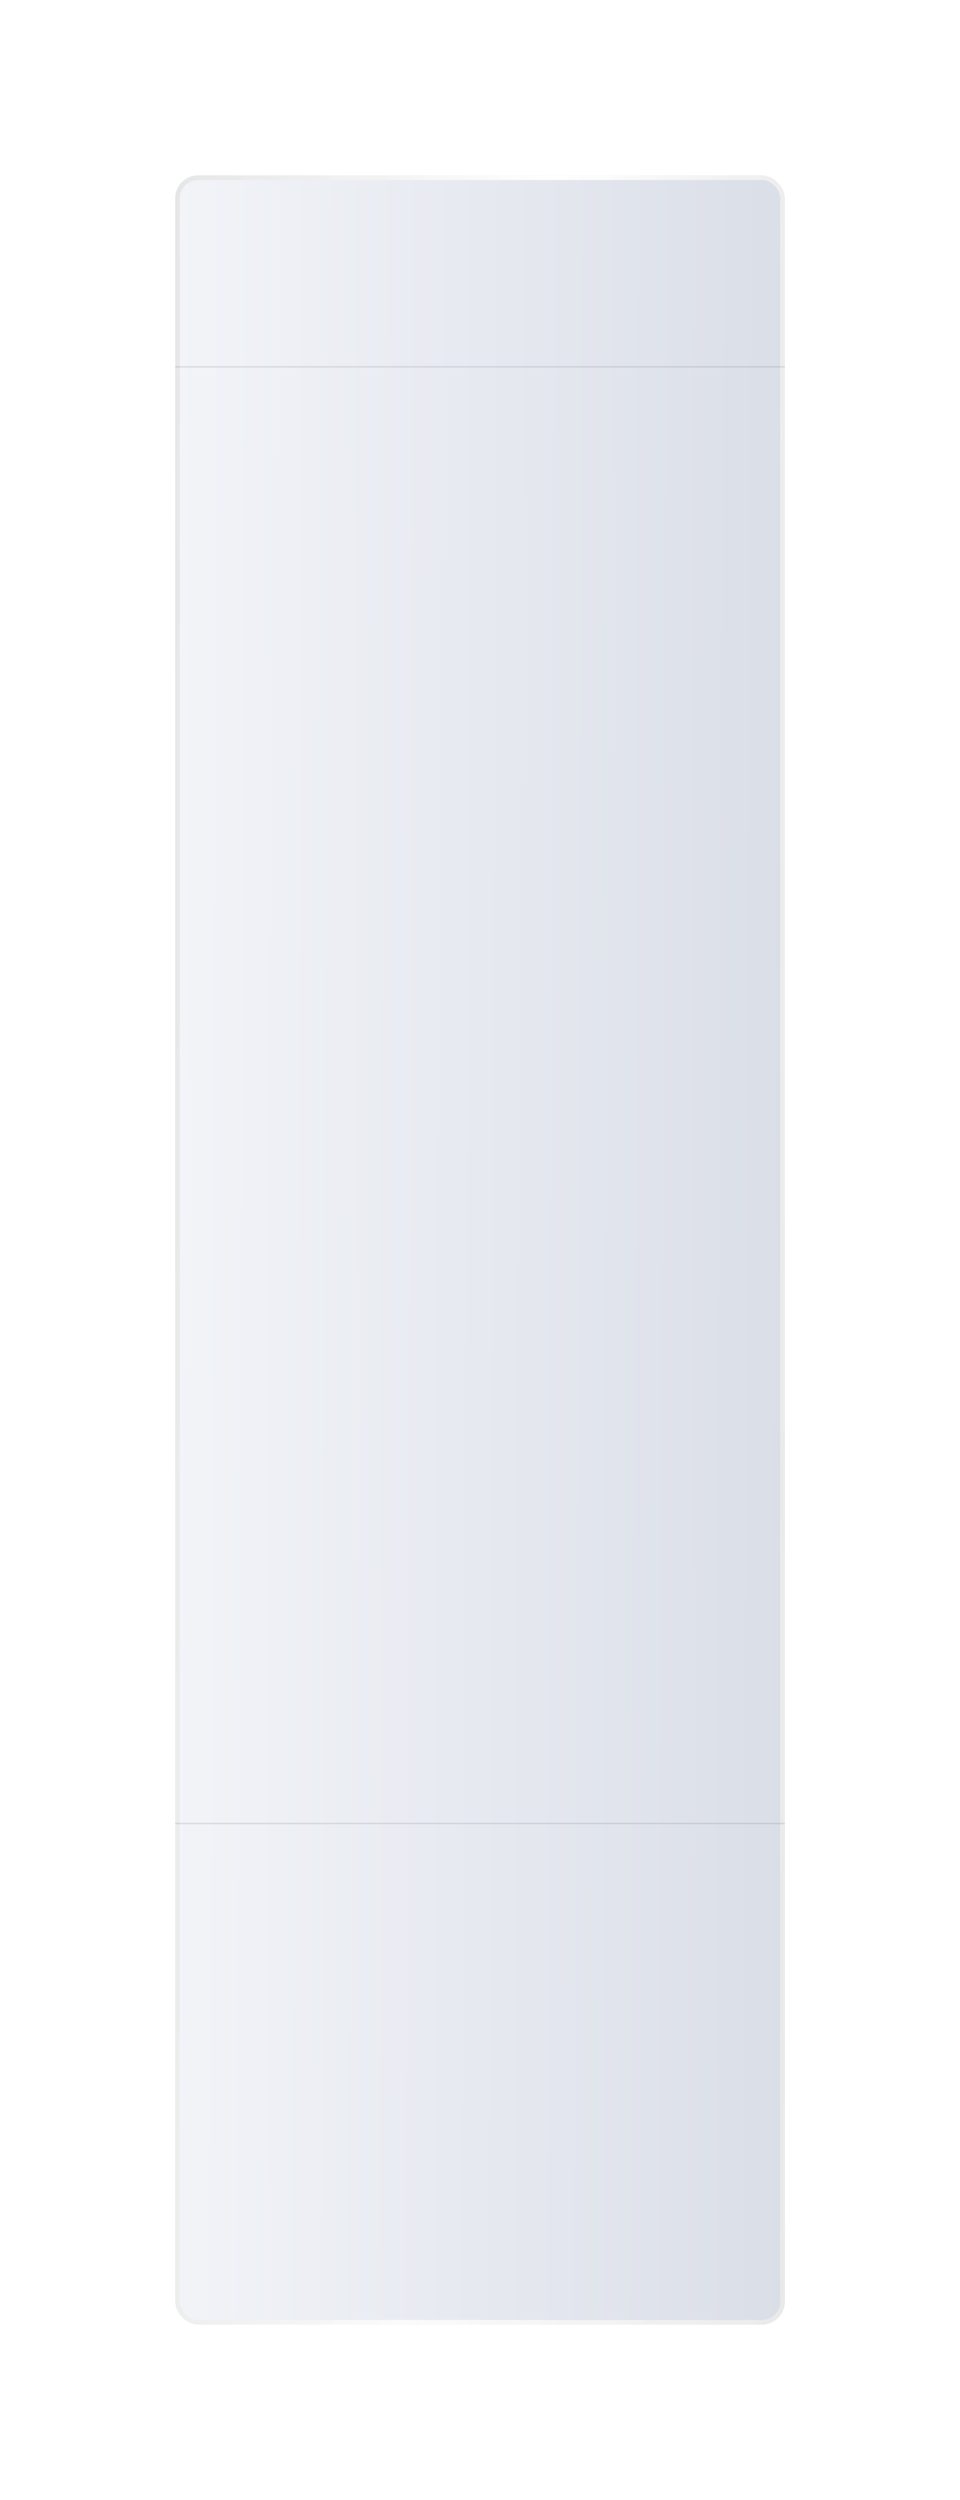 <?xml version="1.0" encoding="UTF-8"?> <svg xmlns="http://www.w3.org/2000/svg" width="630" height="1639" viewBox="0 0 630 1639" fill="none"> <g filter="url(#filter0_d_97_20)"> <rect x="115" y="80" width="400" height="1409" rx="15" fill="url(#paint0_linear_97_20)"></rect> <rect x="116.5" y="81.5" width="397" height="1406" rx="13.5" stroke="url(#paint1_linear_97_20)" stroke-width="3"></rect> <rect x="116.5" y="81.5" width="397" height="1406" rx="13.5" stroke="url(#paint2_linear_97_20)" stroke-opacity="0.2" stroke-width="3"></rect> </g> <rect x="115" y="240" width="400" height="1" fill="#5A5A78" fill-opacity="0.15"></rect> <rect x="115" y="1195" width="400" height="1" fill="#5A5A78" fill-opacity="0.15"></rect> <defs> <filter id="filter0_d_97_20" x="0" y="0" width="630" height="1639" filterUnits="userSpaceOnUse" color-interpolation-filters="sRGB"> <feFlood flood-opacity="0" result="BackgroundImageFix"></feFlood> <feColorMatrix in="SourceAlpha" type="matrix" values="0 0 0 0 0 0 0 0 0 0 0 0 0 0 0 0 0 0 127 0" result="hardAlpha"></feColorMatrix> <feOffset dy="35"></feOffset> <feGaussianBlur stdDeviation="57.5"></feGaussianBlur> <feComposite in2="hardAlpha" operator="out"></feComposite> <feColorMatrix type="matrix" values="0 0 0 0 0 0 0 0 0 0 0 0 0 0 0 0 0 0 0.35 0"></feColorMatrix> <feBlend mode="normal" in2="BackgroundImageFix" result="effect1_dropShadow_97_20"></feBlend> <feBlend mode="normal" in="SourceGraphic" in2="effect1_dropShadow_97_20" result="shape"></feBlend> </filter> <linearGradient id="paint0_linear_97_20" x1="115" y1="80.001" x2="520.663" y2="81.633" gradientUnits="userSpaceOnUse"> <stop stop-color="#F2F4F8"></stop> <stop offset="1" stop-color="#DADEE7"></stop> </linearGradient> <linearGradient id="paint1_linear_97_20" x1="115" y1="80" x2="615.777" y2="116.777" gradientUnits="userSpaceOnUse"> <stop stop-color="#E5E5E5"></stop> <stop offset="0.5" stop-color="white"></stop> <stop offset="1" stop-color="#E5E5E5"></stop> </linearGradient> <linearGradient id="paint2_linear_97_20" x1="515" y1="80" x2="58.376" y2="119.755" gradientUnits="userSpaceOnUse"> <stop stop-color="#E6E6E6"></stop> <stop offset="0.344" stop-color="white"></stop> <stop offset="1" stop-color="#E5E5E5"></stop> </linearGradient> </defs> </svg> 
